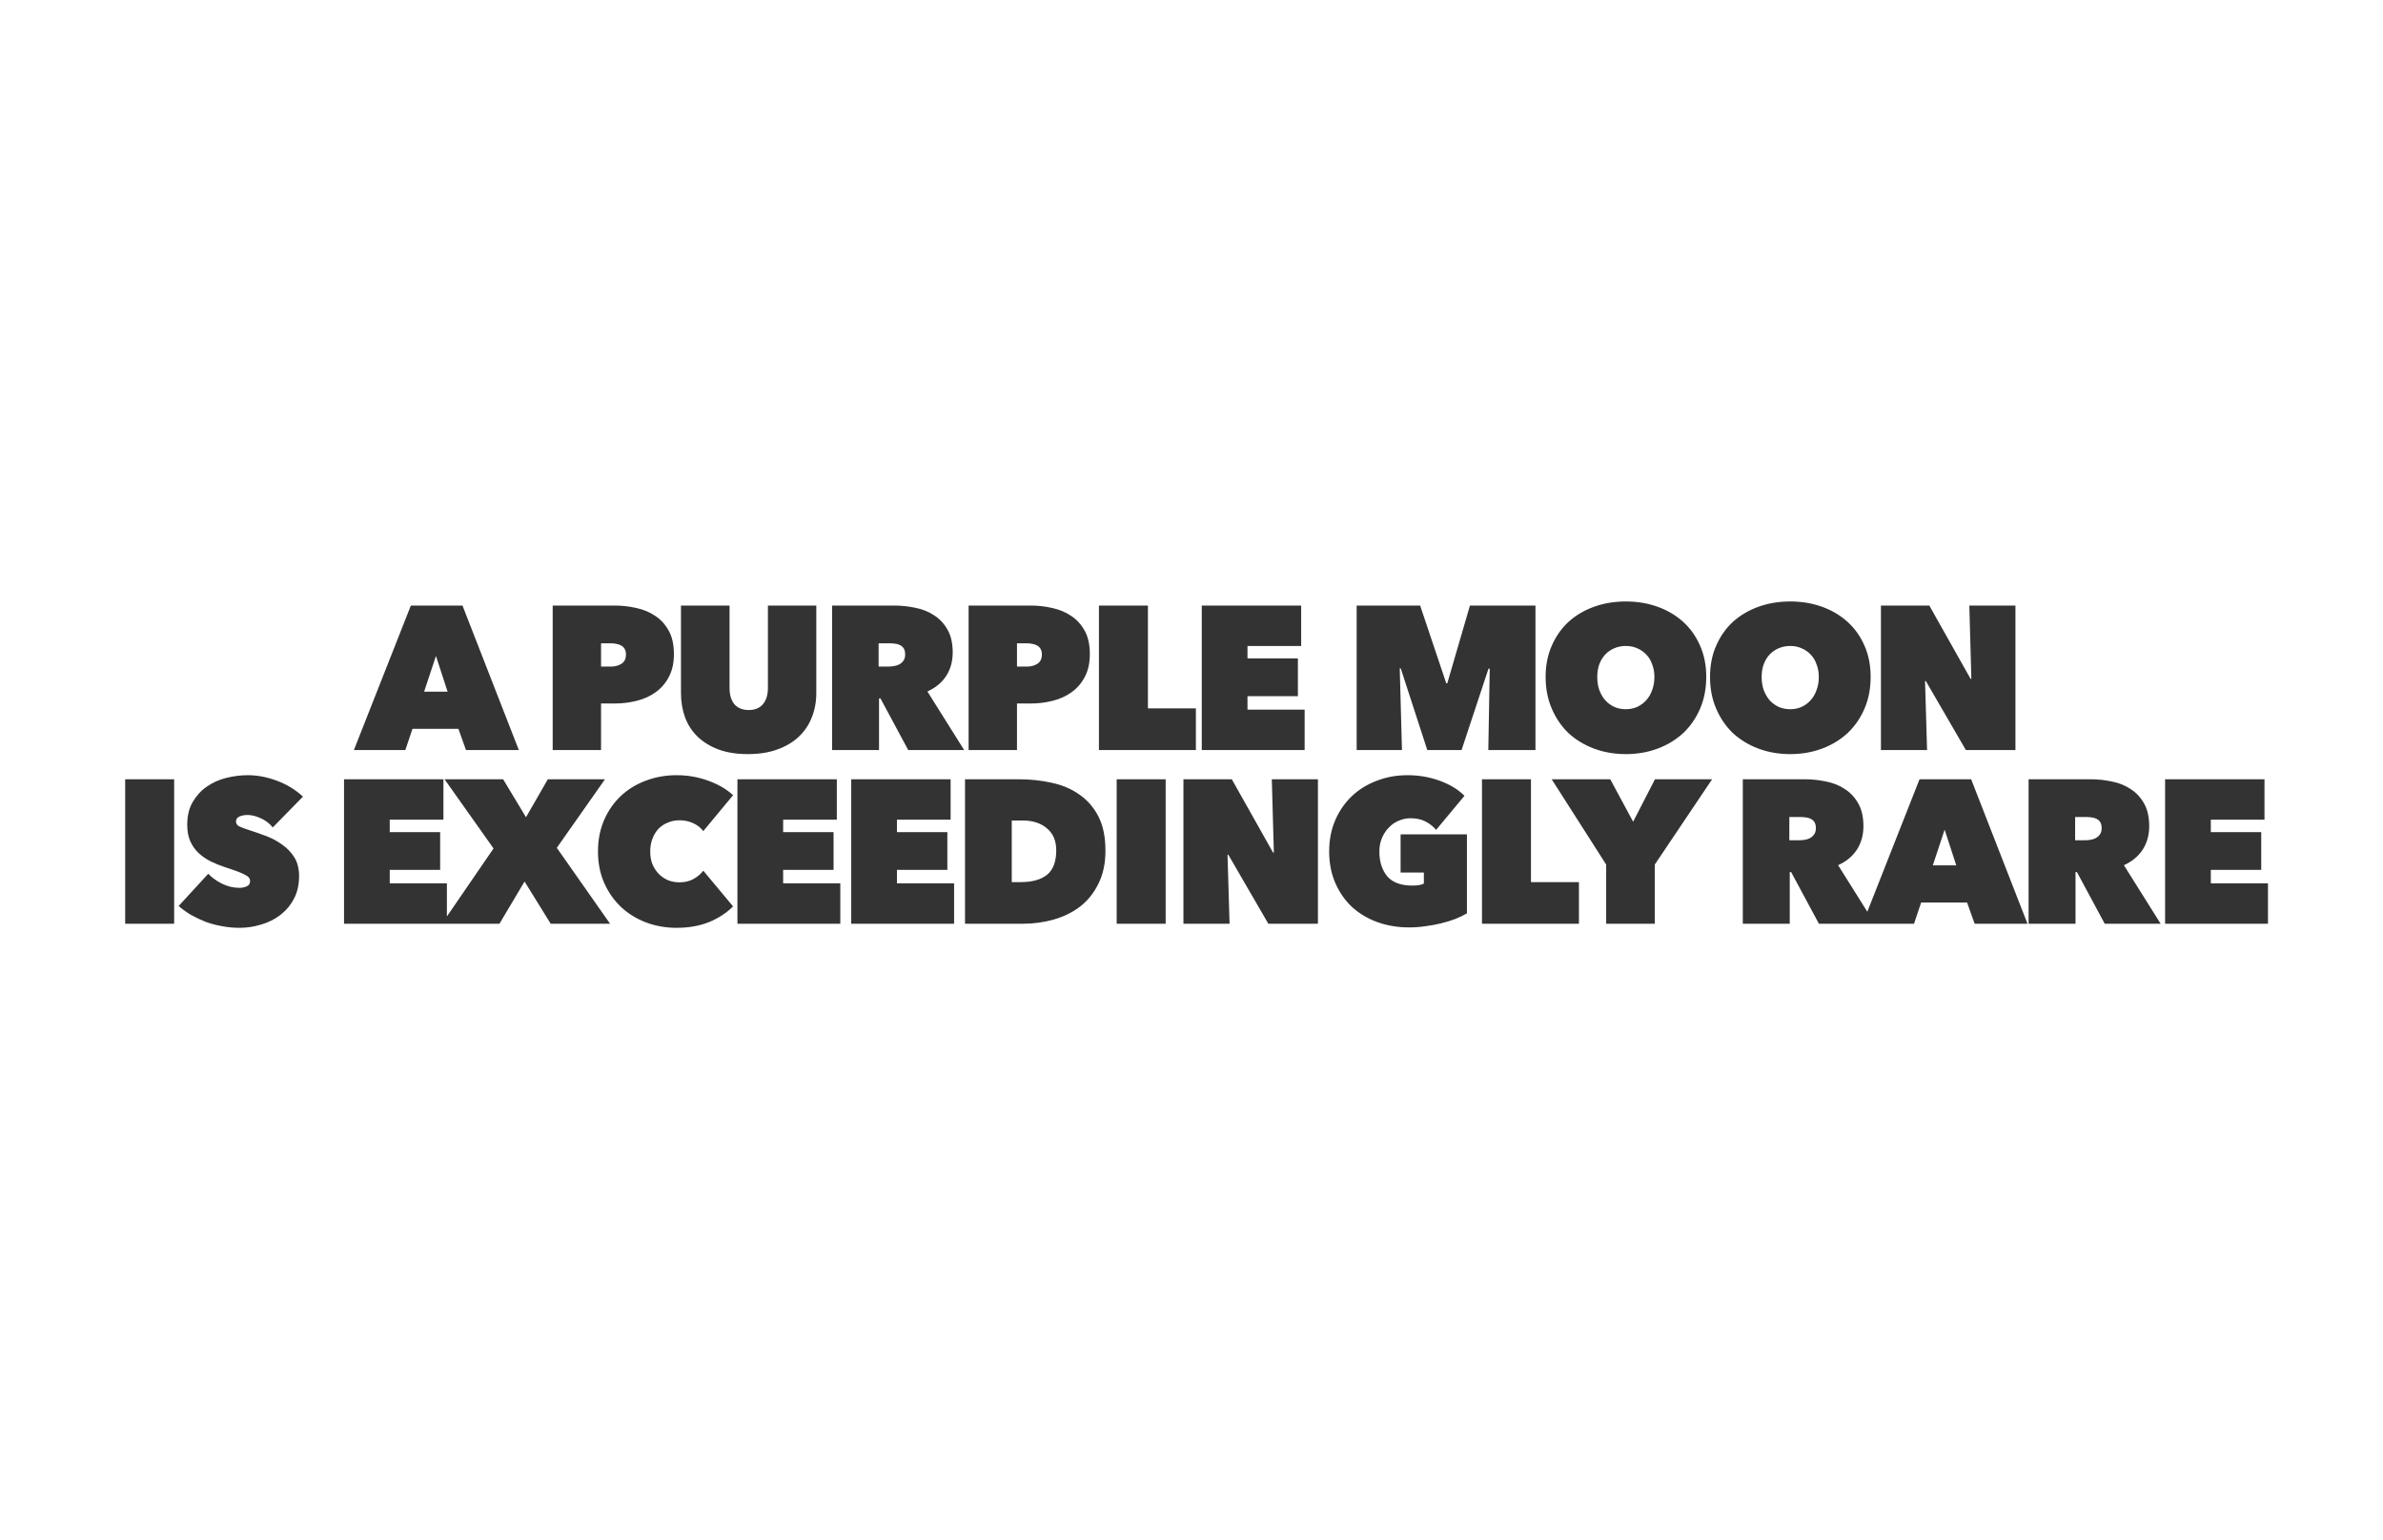 <svg width="1728" height="1117" viewBox="0 0 1728 1117" fill="none" xmlns="http://www.w3.org/2000/svg">
<rect x="0" y="0" width="1728" height="1117" fill="#333333" stroke="none"/>
<path fill-rule="evenodd" clip-rule="evenodd" d="M0 0H1728V1117H0V0ZM297.924 439.216H335.368L376.216 544H337.884L332.408 528.608H299.108L293.928 544H256.632L297.924 439.216ZM316.128 475.772L307.544 501.672H324.564L316.128 475.772ZM435.844 544V510.256H445.76C451.187 510.256 456.465 509.615 461.596 508.332C466.825 507.049 471.413 504.977 475.36 502.116C479.405 499.255 482.612 495.555 484.98 491.016C487.447 486.477 488.68 480.952 488.68 474.44C488.68 467.632 487.447 462.008 484.98 457.568C482.513 453.029 479.257 449.428 475.212 446.764C471.167 444.001 466.579 442.077 461.448 440.992C456.317 439.808 451.088 439.216 445.76 439.216H400.768V544H435.844ZM435.844 483.468V466.596H443.244C444.527 466.596 445.809 466.744 447.092 467.04C448.375 467.237 449.509 467.632 450.496 468.224C451.581 468.816 452.42 469.655 453.012 470.74C453.604 471.727 453.9 473.059 453.9 474.736C453.9 477.893 452.765 480.163 450.496 481.544C448.325 482.827 445.908 483.468 443.244 483.468H435.844ZM520.884 543.556C527.001 545.825 534.155 546.96 542.344 546.96C550.533 546.96 557.687 545.825 563.804 543.556C570.02 541.287 575.2 538.179 579.344 534.232C583.488 530.285 586.596 525.648 588.668 520.32C590.839 514.893 591.924 509.072 591.924 502.856V439.216H556.848V499.008C556.848 504.04 555.615 507.987 553.148 510.848C550.78 513.611 547.376 514.992 542.936 514.992C538.496 514.992 535.043 513.611 532.576 510.848C530.208 507.987 529.024 504.04 529.024 499.008V439.216H493.8V502.856C493.8 509.072 494.787 514.893 496.76 520.32C498.733 525.648 501.743 530.285 505.788 534.232C509.833 538.179 514.865 541.287 520.884 543.556ZM648.518 439.216H603.378V544H637.418V506.556H638.454L658.582 544H699.134L672.494 501.524C678.414 498.86 682.952 495.111 686.11 490.276C689.267 485.343 690.846 479.669 690.846 473.256C690.846 466.645 689.612 461.169 687.146 456.828C684.679 452.388 681.423 448.885 677.378 446.32C673.431 443.656 668.892 441.831 663.762 440.844C658.73 439.759 653.648 439.216 648.518 439.216ZM644.078 483.468H637.122V466.596H645.558C646.643 466.596 647.827 466.695 649.11 466.892C650.392 466.991 651.576 467.336 652.662 467.928C653.747 468.421 654.635 469.211 655.326 470.296C656.016 471.381 656.362 472.861 656.362 474.736C656.362 476.611 655.918 478.14 655.03 479.324C654.24 480.409 653.204 481.297 651.922 481.988C650.738 482.58 649.406 482.975 647.926 483.172C646.544 483.369 645.262 483.468 644.078 483.468ZM737.446 544V510.256H747.362C752.789 510.256 758.067 509.615 763.198 508.332C768.427 507.049 773.015 504.977 776.962 502.116C781.007 499.255 784.214 495.555 786.582 491.016C789.049 486.477 790.282 480.952 790.282 474.44C790.282 467.632 789.049 462.008 786.582 457.568C784.115 453.029 780.859 449.428 776.814 446.764C772.769 444.001 768.181 442.077 763.05 440.992C757.919 439.808 752.69 439.216 747.362 439.216H702.37V544H737.446ZM737.446 483.468V466.596H744.846C746.129 466.596 747.411 466.744 748.694 467.04C749.977 467.237 751.111 467.632 752.098 468.224C753.183 468.816 754.022 469.655 754.614 470.74C755.206 471.727 755.502 473.059 755.502 474.736C755.502 477.893 754.367 480.163 752.098 481.544C749.927 482.827 747.51 483.468 744.846 483.468H737.446ZM832.402 439.216H796.882V544H867.182V513.808H832.402V439.216ZM943.524 439.216H871.448V544H946.04V514.696H904.6V504.928H941.156V477.548H904.6V468.52H943.524V439.216ZM249.468 565.216H321.544V594.52H282.62V603.548H319.176V630.928H282.62V640.696H324.06V664.72L357.884 615.388L322.364 565.216H364.84L381.416 592.744L397.252 565.216H438.692L403.764 614.944L442.392 670H399.324L380.38 639.364L362.176 670H324.06H320.44H249.468V565.216ZM433.611 617.608C433.611 609.221 435.091 601.624 438.051 594.816C441.011 588.008 445.057 582.187 450.187 577.352C455.318 572.517 461.337 568.817 468.243 566.252C475.249 563.588 482.698 562.256 490.591 562.256C498.682 562.256 506.329 563.588 513.531 566.252C520.734 568.817 526.753 572.32 531.587 576.76L509.979 602.808C508.006 600.243 505.539 598.319 502.579 597.036C499.619 595.655 496.314 594.964 492.663 594.964C489.703 594.964 486.941 595.507 484.375 596.592C481.81 597.579 479.541 599.059 477.567 601.032C475.693 603.005 474.213 605.423 473.127 608.284C472.042 611.047 471.499 614.155 471.499 617.608C471.499 621.061 472.042 624.169 473.127 626.932C474.311 629.596 475.841 631.915 477.715 633.888C479.689 635.861 481.958 637.391 484.523 638.476C487.089 639.463 489.802 639.956 492.663 639.956C496.709 639.956 500.162 639.117 503.023 637.44C505.983 635.763 508.302 633.789 509.979 631.52L531.587 657.42C526.851 662.156 521.03 665.955 514.123 668.816C507.217 671.579 499.373 672.96 490.591 672.96C482.698 672.96 475.249 671.628 468.243 668.964C461.337 666.3 455.318 662.551 450.187 657.716C445.057 652.783 441.011 646.961 438.051 640.252C435.091 633.444 433.611 625.896 433.611 617.608ZM534.738 565.216H606.814V594.52H567.89V603.548H604.446V630.928H567.89V640.696H609.33V670H534.738V565.216ZM617.254 565.216H689.33V594.52H650.406V603.548H686.962V630.928H650.406V640.696H691.846V670H617.254V565.216ZM699.77 670V565.216H738.842C747.13 565.216 755.023 566.055 762.522 567.732C770.119 569.311 776.779 572.123 782.502 576.168C788.323 580.115 792.96 585.393 796.414 592.004C799.867 598.615 801.594 606.952 801.594 617.016C801.594 626.192 799.916 634.135 796.562 640.844C793.306 647.553 788.915 653.079 783.39 657.42C777.864 661.663 771.5 664.82 764.298 666.892C757.095 668.964 749.596 670 741.802 670H699.77ZM733.662 595.112V639.808H740.174C748.462 639.808 754.826 638.032 759.266 634.48C763.706 630.829 765.926 624.909 765.926 616.72C765.926 609.912 763.706 604.633 759.266 600.884C754.826 597.036 748.906 595.112 741.506 595.112H733.662ZM809.746 565.216H845.266V670H809.746V565.216ZM858.153 565.216H893.229L923.125 618.348H923.717L922.237 565.216H955.685V670H919.721L890.713 619.976H890.121L891.601 670H858.153V565.216ZM1021.84 672.664C1013.55 672.664 1005.86 671.381 998.755 668.816C991.75 666.251 985.632 662.6 980.403 657.864C975.272 653.029 971.227 647.208 968.267 640.4C965.307 633.592 963.827 625.995 963.827 617.608C963.827 609.221 965.307 601.624 968.267 594.816C971.227 588.008 975.272 582.187 980.403 577.352C985.534 572.517 991.552 568.817 998.459 566.252C1005.37 563.588 1012.77 562.256 1020.66 562.256C1028.85 562.256 1036.59 563.588 1043.9 566.252C1051.29 568.916 1057.31 572.567 1061.95 577.204L1041.38 601.92C1039.21 599.355 1036.64 597.332 1033.68 595.852C1030.72 594.273 1027.07 593.484 1022.73 593.484C1019.87 593.484 1017.06 594.076 1014.29 595.26C1011.63 596.345 1009.26 597.973 1007.19 600.144C1005.12 602.216 1003.44 604.732 1002.16 607.692C1000.88 610.652 1000.23 613.957 1000.23 617.608C1000.23 624.909 1002.11 630.879 1005.86 635.516C1009.71 640.055 1015.82 642.324 1024.21 642.324C1025.69 642.324 1027.22 642.225 1028.8 642.028C1030.38 641.732 1031.61 641.337 1032.5 640.844V632.852H1015.63V605.176H1063.73V662.452C1061.26 663.932 1058.4 665.313 1055.14 666.596C1051.99 667.78 1048.58 668.816 1044.93 669.704C1041.38 670.592 1037.63 671.283 1033.68 671.776C1029.74 672.368 1025.79 672.664 1021.84 672.664ZM1074.64 565.216H1110.16V639.808H1144.94V670H1074.64V565.216ZM1199.93 670H1164.7V627.08L1125.19 565.216H1167.66L1184.24 596L1200.08 565.216H1241.52L1199.93 627.08V670ZM126.288 565.216H90.768V670H126.288V565.216ZM161.078 671.776C165.222 672.565 169.416 672.96 173.658 672.96C178.986 672.96 184.216 672.171 189.346 670.592C194.477 669.112 199.065 666.843 203.11 663.784C207.254 660.627 210.56 656.729 213.026 652.092C215.592 647.356 216.874 641.831 216.874 635.516C216.874 630.089 215.74 625.551 213.47 621.9C211.201 618.249 208.29 615.191 204.738 612.724C201.285 610.159 197.486 608.087 193.342 606.508C189.198 604.929 185.252 603.548 181.502 602.364C177.852 601.18 175.188 600.193 173.51 599.404C171.932 598.615 171.142 597.431 171.142 595.852C171.142 594.175 171.932 592.991 173.51 592.3C175.089 591.511 177.161 591.116 179.726 591.116C182.489 591.116 185.597 591.905 189.05 593.484C192.504 594.964 195.414 597.184 197.782 600.144L219.686 577.796C214.26 572.764 207.945 568.916 200.742 566.252C193.638 563.588 186.633 562.256 179.726 562.256C174.596 562.256 169.416 562.897 164.186 564.18C158.957 565.463 154.221 567.584 149.978 570.544C145.834 573.405 142.43 577.105 139.766 581.644C137.102 586.183 135.77 591.708 135.77 598.22C135.77 602.857 136.51 606.853 137.99 610.208C139.47 613.464 141.444 616.276 143.91 618.644C146.476 621.012 149.386 623.035 152.642 624.712C155.898 626.291 159.302 627.672 162.854 628.856C166.505 630.04 169.514 631.076 171.882 631.964C174.349 632.852 176.273 633.691 177.654 634.48C179.036 635.171 179.973 635.861 180.466 636.552C181.058 637.243 181.354 638.081 181.354 639.068C181.354 640.943 180.516 642.225 178.838 642.916C177.26 643.607 175.484 643.952 173.51 643.952C169.169 643.952 164.926 642.916 160.782 640.844C156.737 638.772 153.481 636.404 151.014 633.74L129.554 657.124C132.218 659.492 135.228 661.663 138.582 663.636C141.937 665.511 145.489 667.188 149.238 668.668C153.086 670.049 157.033 671.085 161.078 671.776ZM1263.77 565.216H1308.91C1314.04 565.216 1319.12 565.759 1324.15 566.844C1329.28 567.831 1333.82 569.656 1337.77 572.32C1341.81 574.885 1345.07 578.388 1347.54 582.828C1350 587.169 1351.24 592.645 1351.24 599.256C1351.24 605.669 1349.66 611.343 1346.5 616.276C1343.34 621.111 1338.8 624.86 1332.88 627.524L1354.06 661.285L1391.92 565.216H1429.36L1470.21 670H1431.88L1426.4 654.608H1393.1L1387.92 670H1359.52H1350.62H1318.97L1298.84 632.556H1297.81V670H1263.77V565.216ZM1297.51 609.468H1304.47C1305.65 609.468 1306.93 609.369 1308.32 609.172C1309.8 608.975 1311.13 608.58 1312.31 607.988C1313.59 607.297 1314.63 606.409 1315.42 605.324C1316.31 604.14 1316.75 602.611 1316.75 600.736C1316.75 598.861 1316.41 597.381 1315.72 596.296C1315.03 595.211 1314.14 594.421 1313.05 593.928C1311.97 593.336 1310.78 592.991 1309.5 592.892C1308.22 592.695 1307.03 592.596 1305.95 592.596H1297.51V609.468ZM1410.12 601.772L1401.54 627.672H1418.56L1410.12 601.772ZM1471 565.216H1516.14C1521.27 565.216 1526.35 565.759 1531.39 566.844C1536.52 567.831 1541.06 569.656 1545 572.32C1549.05 574.885 1552.3 578.388 1554.77 582.828C1557.24 587.169 1558.47 592.645 1558.47 599.256C1558.47 605.669 1556.89 611.343 1553.73 616.276C1550.58 621.111 1546.04 624.86 1540.12 627.524L1566.76 670H1526.21L1506.08 632.556H1505.04V670H1471V565.216ZM1504.75 609.468H1511.7C1512.89 609.468 1514.17 609.369 1515.55 609.172C1517.03 608.975 1518.36 608.58 1519.55 607.988C1520.83 607.297 1521.87 606.409 1522.65 605.324C1523.54 604.14 1523.99 602.611 1523.99 600.736C1523.99 598.861 1523.64 597.381 1522.95 596.296C1522.26 595.211 1521.37 594.421 1520.29 593.928C1519.2 593.336 1518.02 592.991 1516.73 592.892C1515.45 592.695 1514.27 592.596 1513.18 592.596H1504.75V609.468ZM1569.99 565.216H1642.07V594.52H1603.15V603.548H1639.7V630.928H1603.15V640.696H1644.59V670H1569.99V565.216ZM1016.62 544L1015 484.8H1015.74L1034.98 544H1059.84L1079.38 484.948L1080.26 485.096L1079.23 544H1113.42V439.216H1065.91L1049.48 495.604H1048.74L1029.8 439.216H983.768V544H1016.62ZM1125.23 468.372C1122.27 475.081 1120.79 482.629 1120.79 491.016C1120.79 499.403 1122.27 507.049 1125.23 513.956C1128.19 520.863 1132.23 526.783 1137.36 531.716C1142.59 536.551 1148.76 540.3 1155.86 542.964C1162.97 545.628 1170.66 546.96 1178.95 546.96C1187.24 546.96 1194.94 545.628 1202.04 542.964C1209.14 540.3 1215.31 536.551 1220.54 531.716C1225.77 526.783 1229.86 520.863 1232.82 513.956C1235.78 507.049 1237.26 499.403 1237.26 491.016C1237.26 482.629 1235.78 475.081 1232.82 468.372C1229.86 461.564 1225.77 455.792 1220.54 451.056C1215.31 446.32 1209.14 442.669 1202.04 440.104C1194.94 437.539 1187.24 436.256 1178.95 436.256C1170.66 436.256 1162.97 437.539 1155.86 440.104C1148.76 442.669 1142.59 446.32 1137.36 451.056C1132.23 455.792 1128.19 461.564 1125.23 468.372ZM1159.71 500.488C1158.73 497.627 1158.23 494.469 1158.23 491.016C1158.23 487.661 1158.73 484.603 1159.71 481.84C1160.8 478.979 1162.23 476.611 1164 474.736C1165.88 472.763 1168.1 471.233 1170.66 470.148C1173.23 469.063 1175.99 468.52 1178.95 468.52C1181.91 468.52 1184.63 469.063 1187.09 470.148C1189.66 471.233 1191.88 472.763 1193.75 474.736C1195.63 476.611 1197.06 478.979 1198.04 481.84C1199.13 484.603 1199.67 487.661 1199.67 491.016C1199.67 494.469 1199.13 497.627 1198.04 500.488C1197.06 503.349 1195.63 505.816 1193.75 507.888C1191.88 509.96 1189.66 511.588 1187.09 512.772C1184.63 513.857 1181.91 514.4 1178.95 514.4C1175.99 514.4 1173.23 513.857 1170.66 512.772C1168.1 511.588 1165.88 509.96 1164 507.888C1162.23 505.816 1160.8 503.349 1159.71 500.488ZM1244.44 468.372C1241.48 475.081 1240 482.629 1240 491.016C1240 499.403 1241.48 507.049 1244.44 513.956C1247.4 520.863 1251.44 526.783 1256.57 531.716C1261.8 536.551 1267.97 540.3 1275.07 542.964C1282.18 545.628 1289.87 546.96 1298.16 546.96C1306.45 546.96 1314.15 545.628 1321.25 542.964C1328.35 540.3 1334.52 536.551 1339.75 531.716C1344.98 526.783 1349.07 520.863 1352.03 513.956C1354.99 507.049 1356.47 499.403 1356.47 491.016C1356.47 482.629 1354.99 475.081 1352.03 468.372C1349.07 461.564 1344.98 455.792 1339.75 451.056C1334.52 446.32 1328.35 442.669 1321.25 440.104C1314.15 437.539 1306.45 436.256 1298.16 436.256C1289.87 436.256 1282.18 437.539 1275.07 440.104C1267.97 442.669 1261.8 446.32 1256.57 451.056C1251.44 455.792 1247.4 461.564 1244.44 468.372ZM1278.92 500.488C1277.93 497.627 1277.44 494.469 1277.44 491.016C1277.44 487.661 1277.93 484.603 1278.92 481.84C1280.01 478.979 1281.44 476.611 1283.21 474.736C1285.09 472.763 1287.31 471.233 1289.87 470.148C1292.44 469.063 1295.2 468.52 1298.16 468.52C1301.12 468.52 1303.83 469.063 1306.3 470.148C1308.87 471.233 1311.09 472.763 1312.96 474.736C1314.84 476.611 1316.27 478.979 1317.25 481.84C1318.34 484.603 1318.88 487.661 1318.88 491.016C1318.88 494.469 1318.34 497.627 1317.25 500.488C1316.27 503.349 1314.84 505.816 1312.96 507.888C1311.09 509.96 1308.87 511.588 1306.3 512.772C1303.83 513.857 1301.12 514.4 1298.16 514.4C1295.2 514.4 1292.44 513.857 1289.87 512.772C1287.31 511.588 1285.09 509.96 1283.21 507.888C1281.44 505.816 1280.01 503.349 1278.92 500.488ZM1399.02 439.216H1363.94V544H1397.39L1395.91 493.976H1396.5L1425.51 544H1461.47V439.216H1428.03L1429.51 492.348H1428.92L1399.02 439.216Z" fill="white"/>
</svg>
